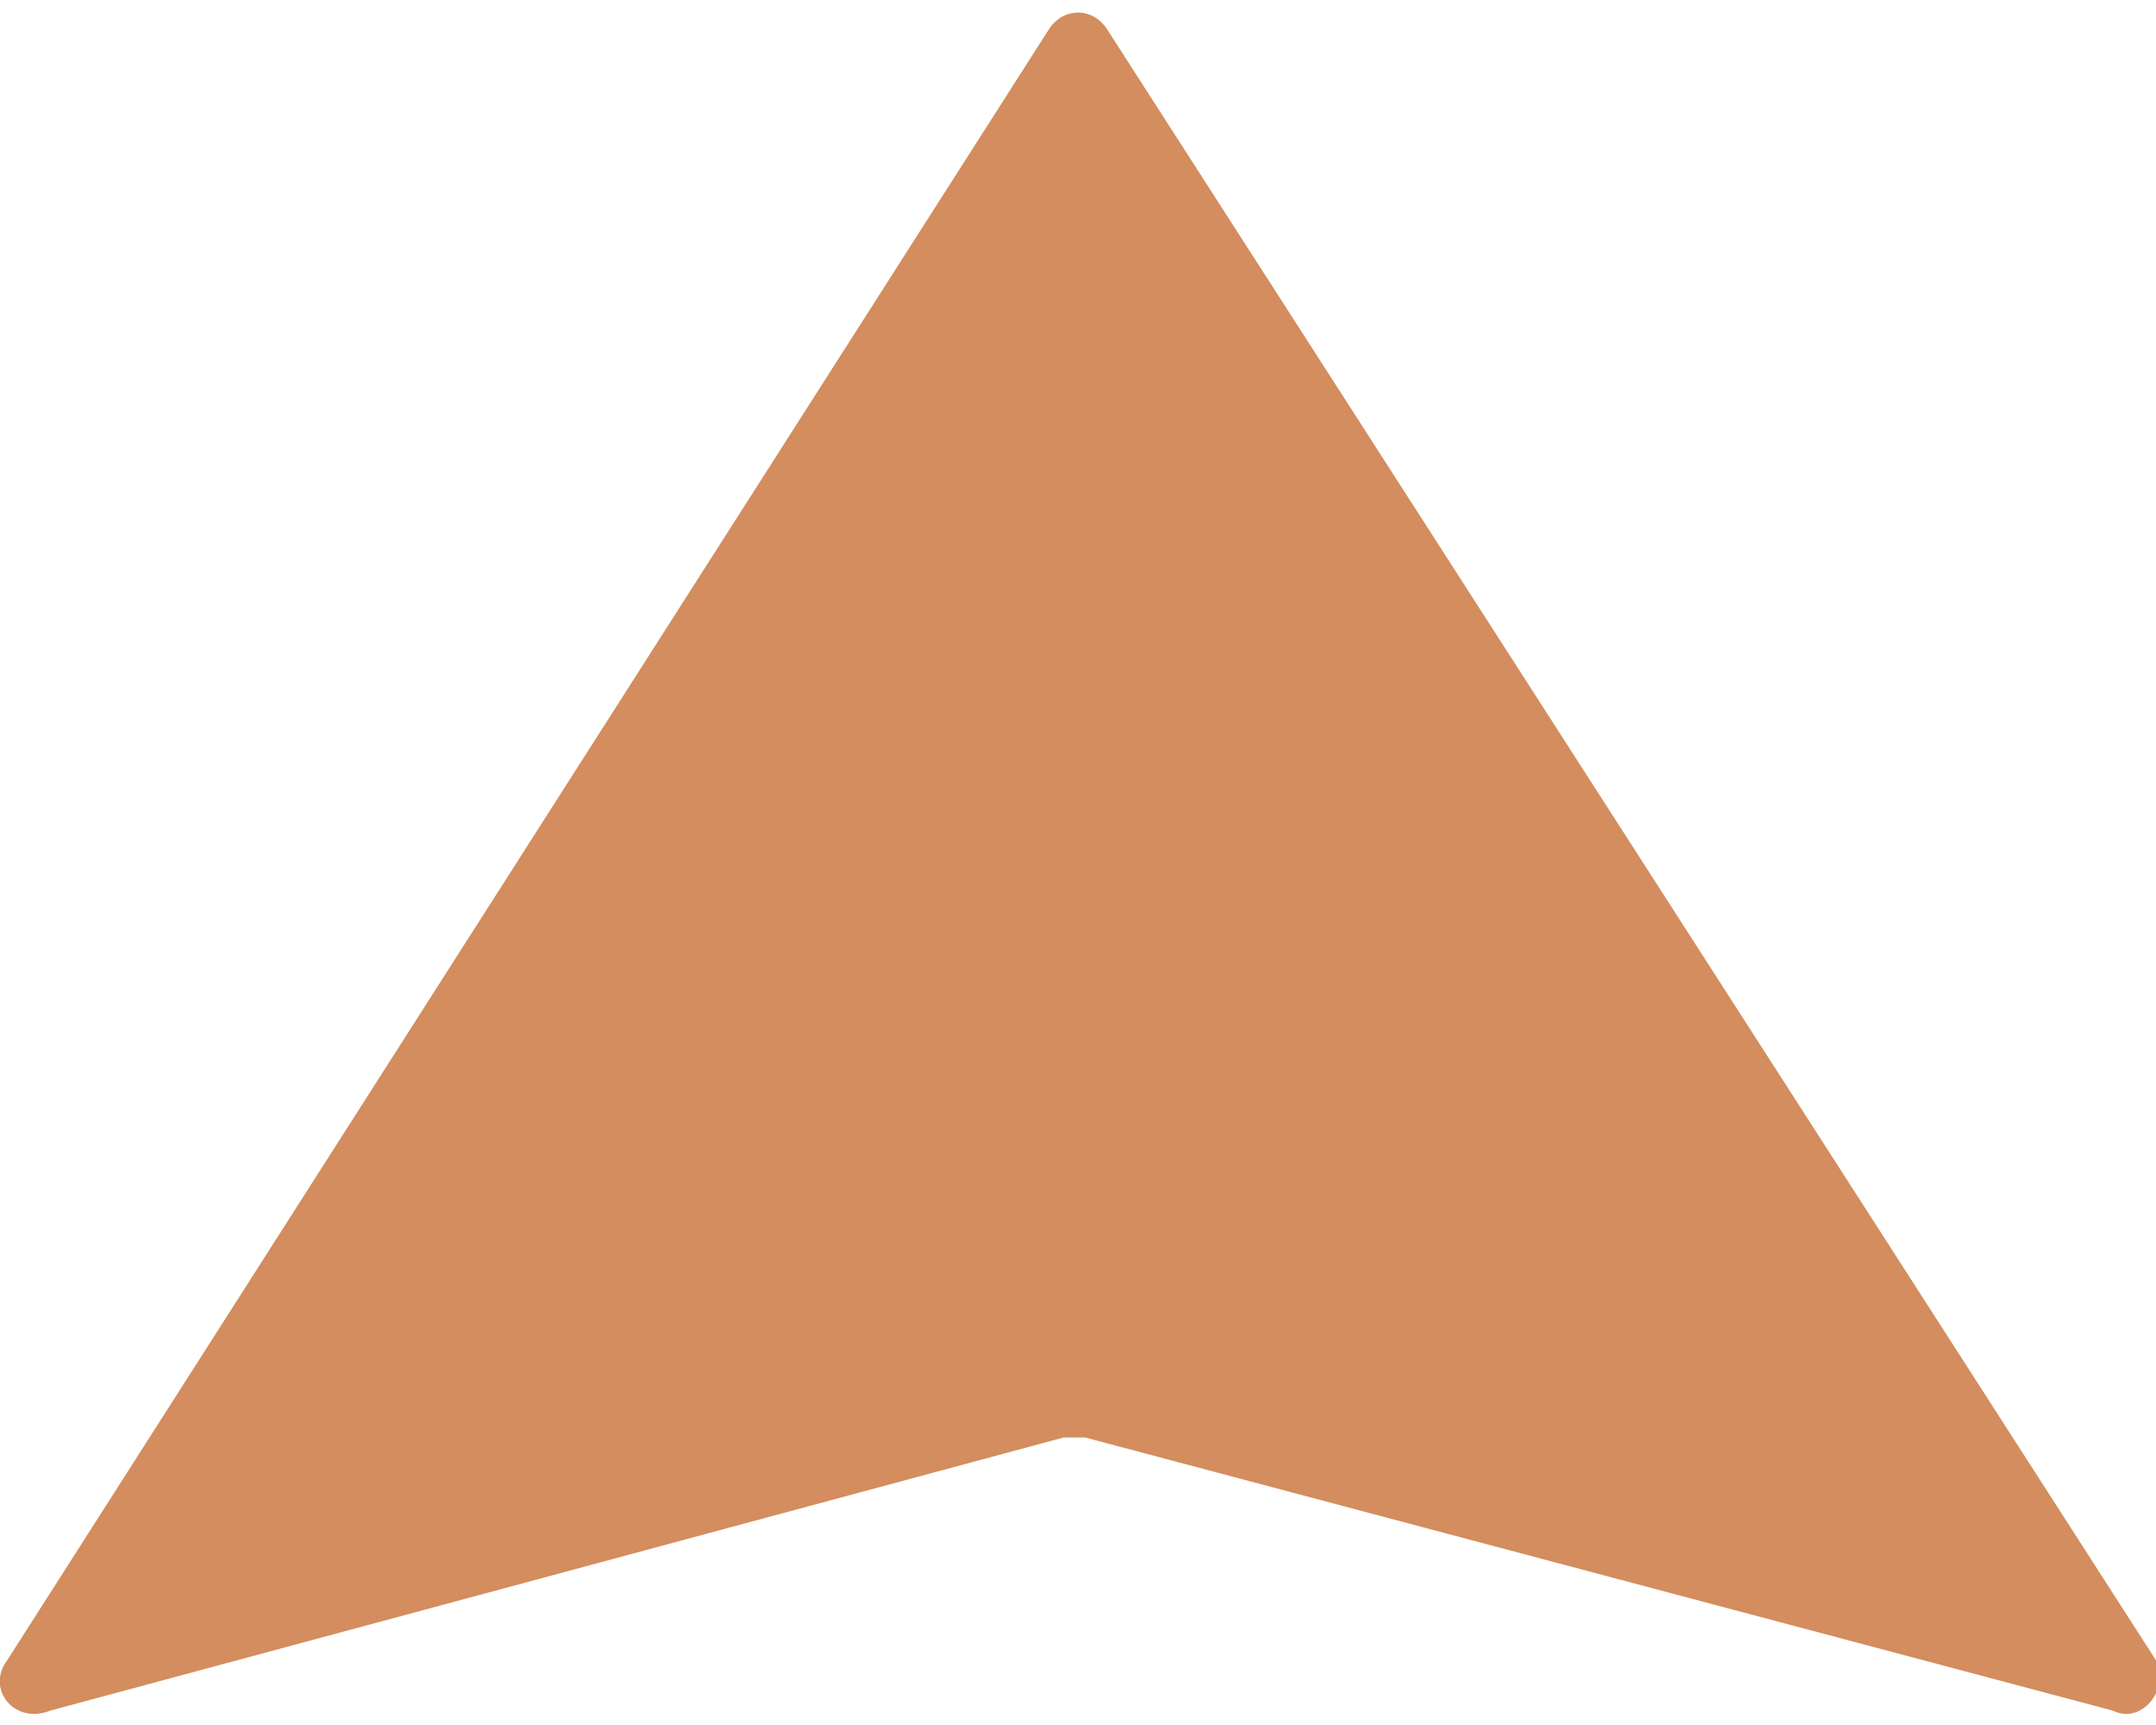 <?xml version="1.0" encoding="utf-8"?>
<!-- Generator: Adobe Illustrator 25.0.0, SVG Export Plug-In . SVG Version: 6.00 Build 0)  -->
<svg version="1.1" id="Layer_1" xmlns="http://www.w3.org/2000/svg" xmlns:xlink="http://www.w3.org/1999/xlink" x="0px" y="0px"
	 viewBox="0 0 30 24" style="enable-background:new 0 0 30 24;" xml:space="preserve">
<style type="text/css">
	.st0{fill:#D38D5E;}
</style>
<g>
	<path class="st0" d="M14.6,0.4L0.1,23.1c-0.3,0.4,0.1,0.9,0.6,0.7L14.8,20c0.1,0,0.2,0,0.3,0l14.3,3.8c0.4,0.2,0.8-0.3,0.6-0.7
		L15.4,0.4C15.2,0.1,14.8,0.1,14.6,0.4"/>
</g>
</svg>
